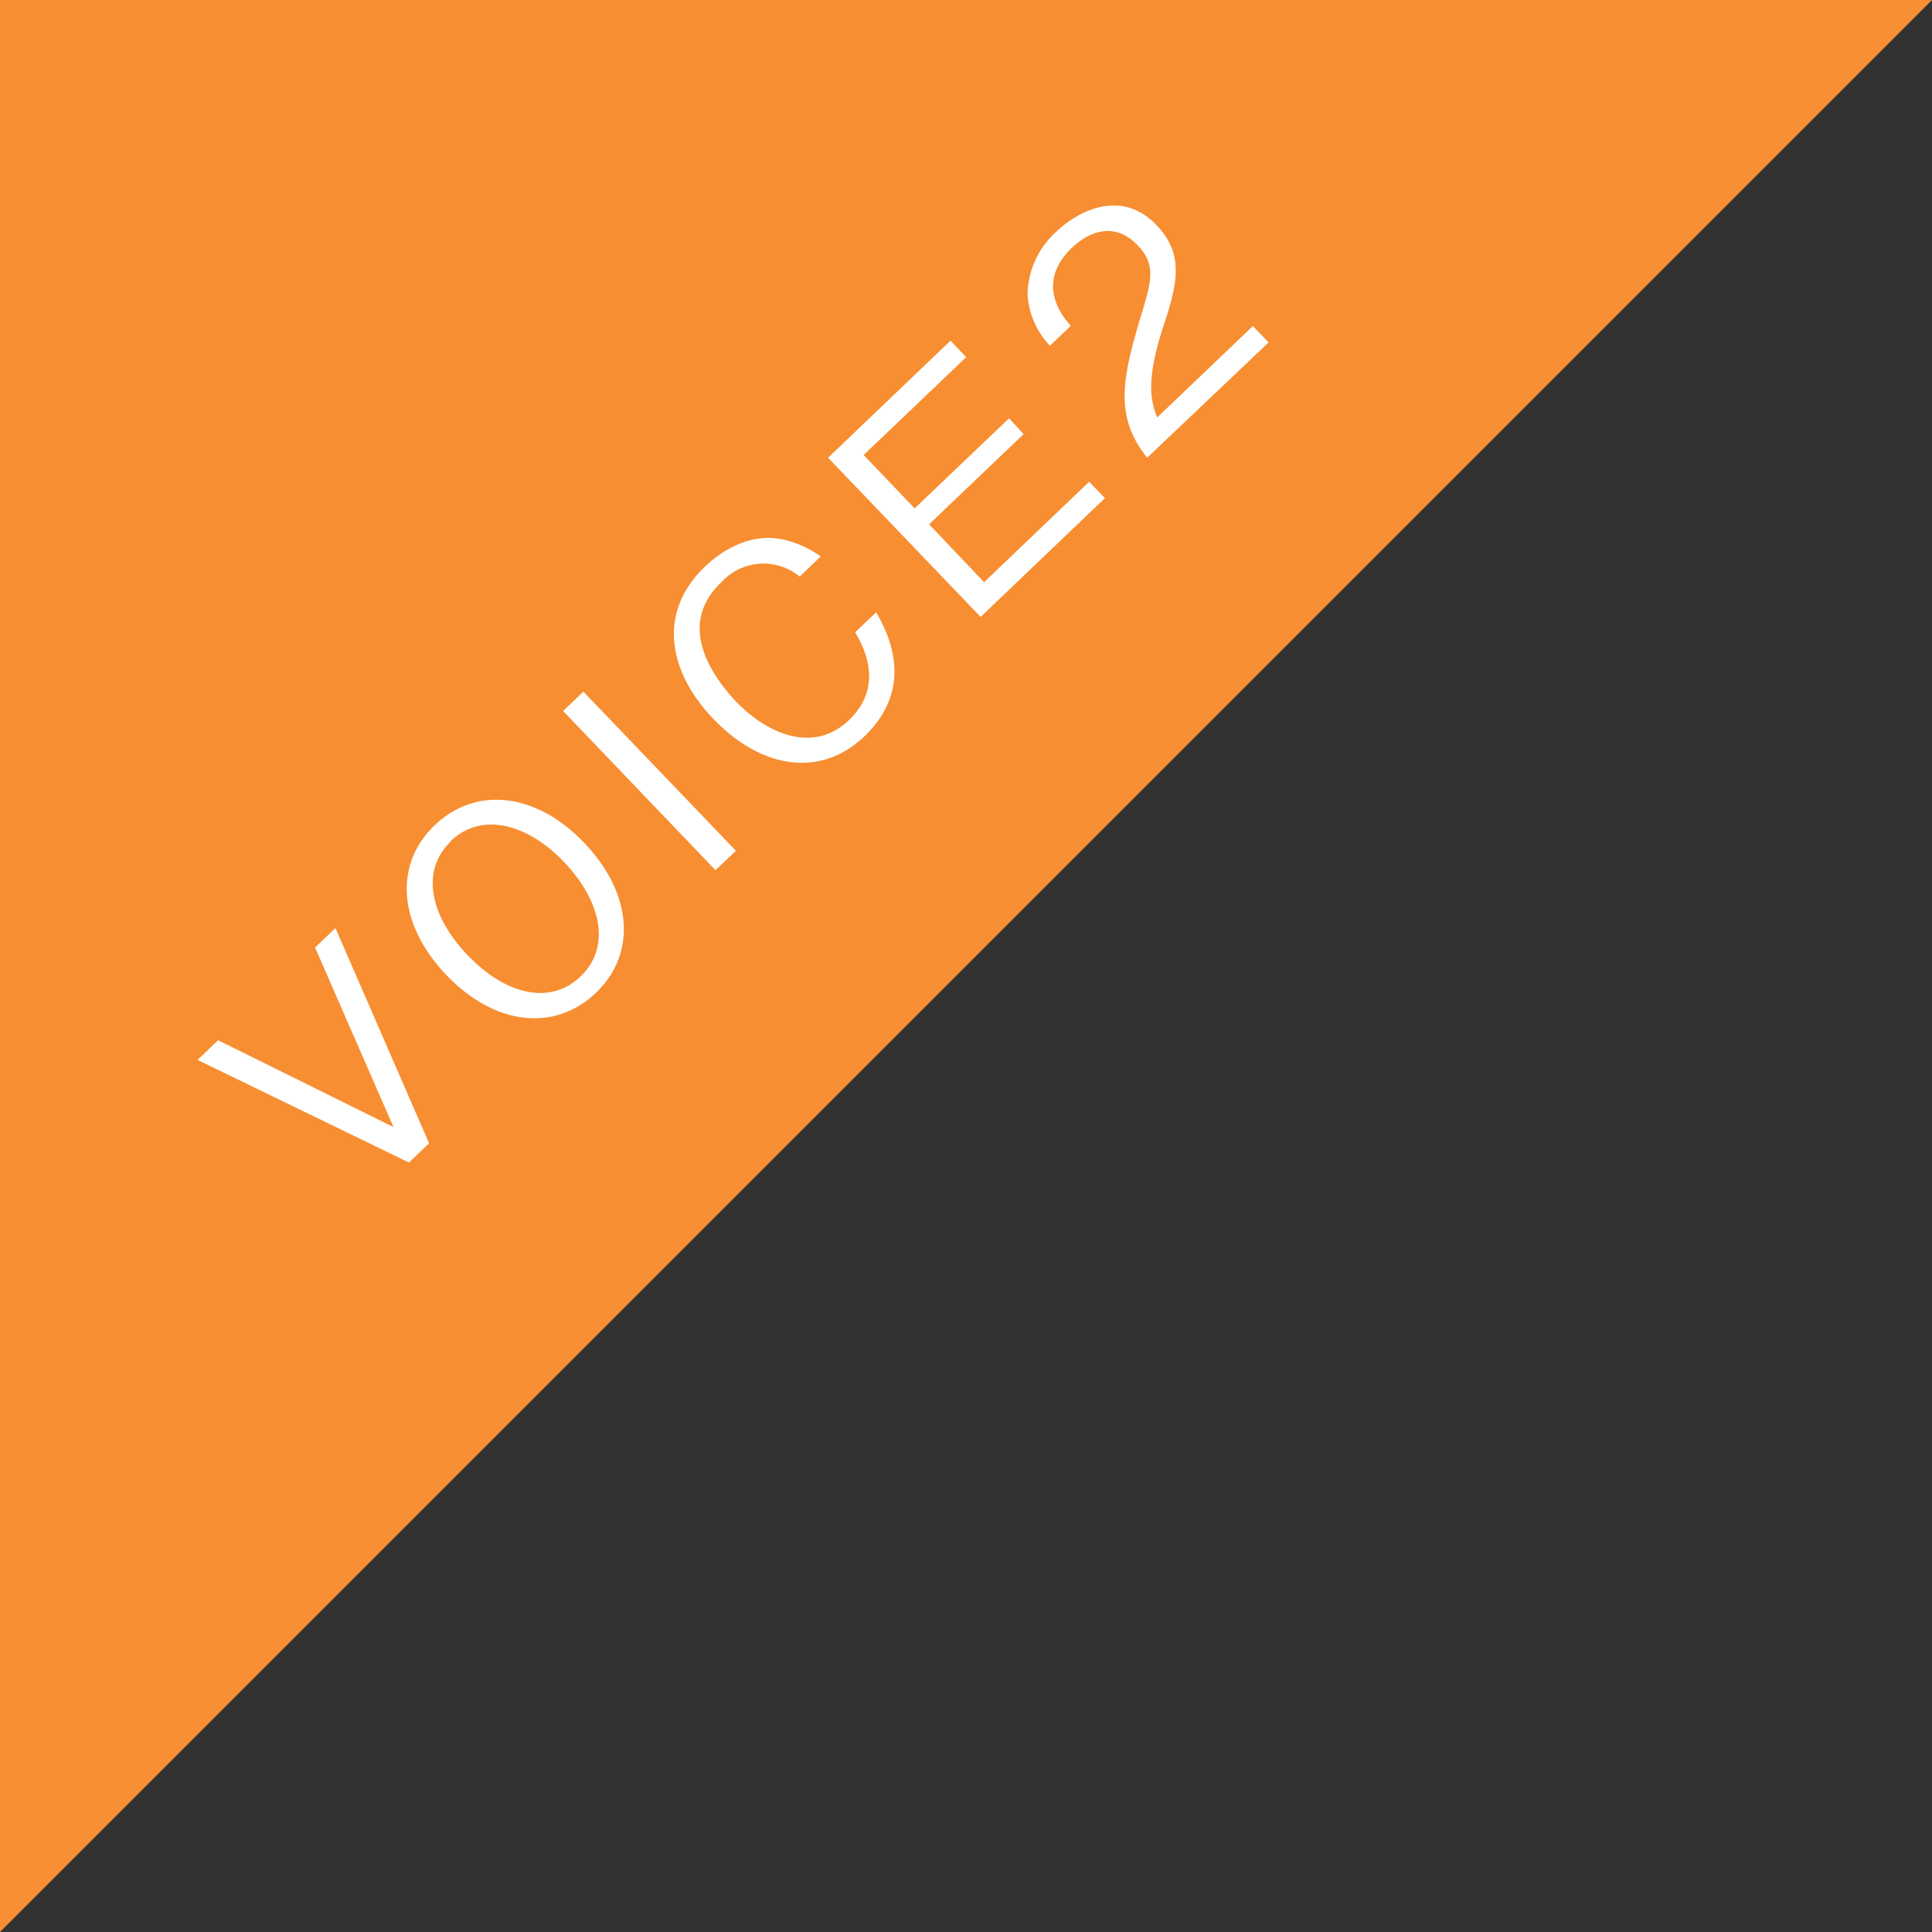 <svg xmlns="http://www.w3.org/2000/svg" viewBox="0 0 133.5 133.5"><rect x="0" y="0" width="133.5" height="133.5" fill="#333333" stroke="none"/><defs><style>.cls-1{fill:#f78e31;}.cls-2{fill:#fff;}</style></defs><g id="Layer_2" data-name="Layer 2"><g id="文字"><polyline class="cls-1" points="0 133.5 0 0 133.5 0"/><path class="cls-2" d="M29.65,79l-1.39,1.33L13.65,73.24l1.42-1.36,12.12,6L21.77,65.47l1.41-1.34Z"/><path class="cls-2" d="M41.18,68.6c-2.84,2.72-7,2.28-10.35-1.24S27.21,59.7,30.06,57s7-2.24,10.33,1.26S44,65.91,41.18,68.6Zm-10-10.49c-2.12,2-1.51,5.13,1.12,7.88s5.71,3.5,7.82,1.48S41.57,62.3,39,59.59,33.26,56.09,31.15,58.11Z"/><path class="cls-2" d="M49.44,60.13l-10.53-11,1.4-1.34,10.54,11Z"/><path class="cls-2" d="M59.71,50.9c-3.18,3-7.29,2.05-10.42-1.23-3-3.12-4-7.28-.53-10.56.74-.7,2.82-2.4,5.39-1.82a7,7,0,0,1,2.56,1.16l-1.45,1.39a3.94,3.94,0,0,0-5.45.43c-3.34,3.19-.05,7,.94,8.09,2,2.15,5.32,3.88,7.92,1.39s.81-5.37.42-6.06l1.45-1.38C62.2,45.11,62.52,48.22,59.71,50.9Z"/><path class="cls-2" d="M67.76,42.63l-10.54-11,8.46-8.09,1.08,1.14-7.08,6.76,3.52,3.69,6.53-6.23,1,1.1-6.53,6.23,3.8,4,7.26-6.94,1.09,1.13Z"/><path class="cls-2" d="M79.27,31.63c-2.28-2.84-1.72-5.49-.46-9.7.76-2.51,1.11-3.63-.22-5-1.66-1.73-3.48-.8-4.51.18-2.6,2.48-.63,4.79-.09,5.41l-1.44,1.37A5.63,5.63,0,0,1,71,20.27,6,6,0,0,1,73,16c1.57-1.5,4.53-2.94,6.91-.45,1.86,1.95,1.52,3.86.52,6.87-1.37,4.13-.83,5.44-.47,6.43l6.61-6.32,1.09,1.13Z"/></g></g></svg>